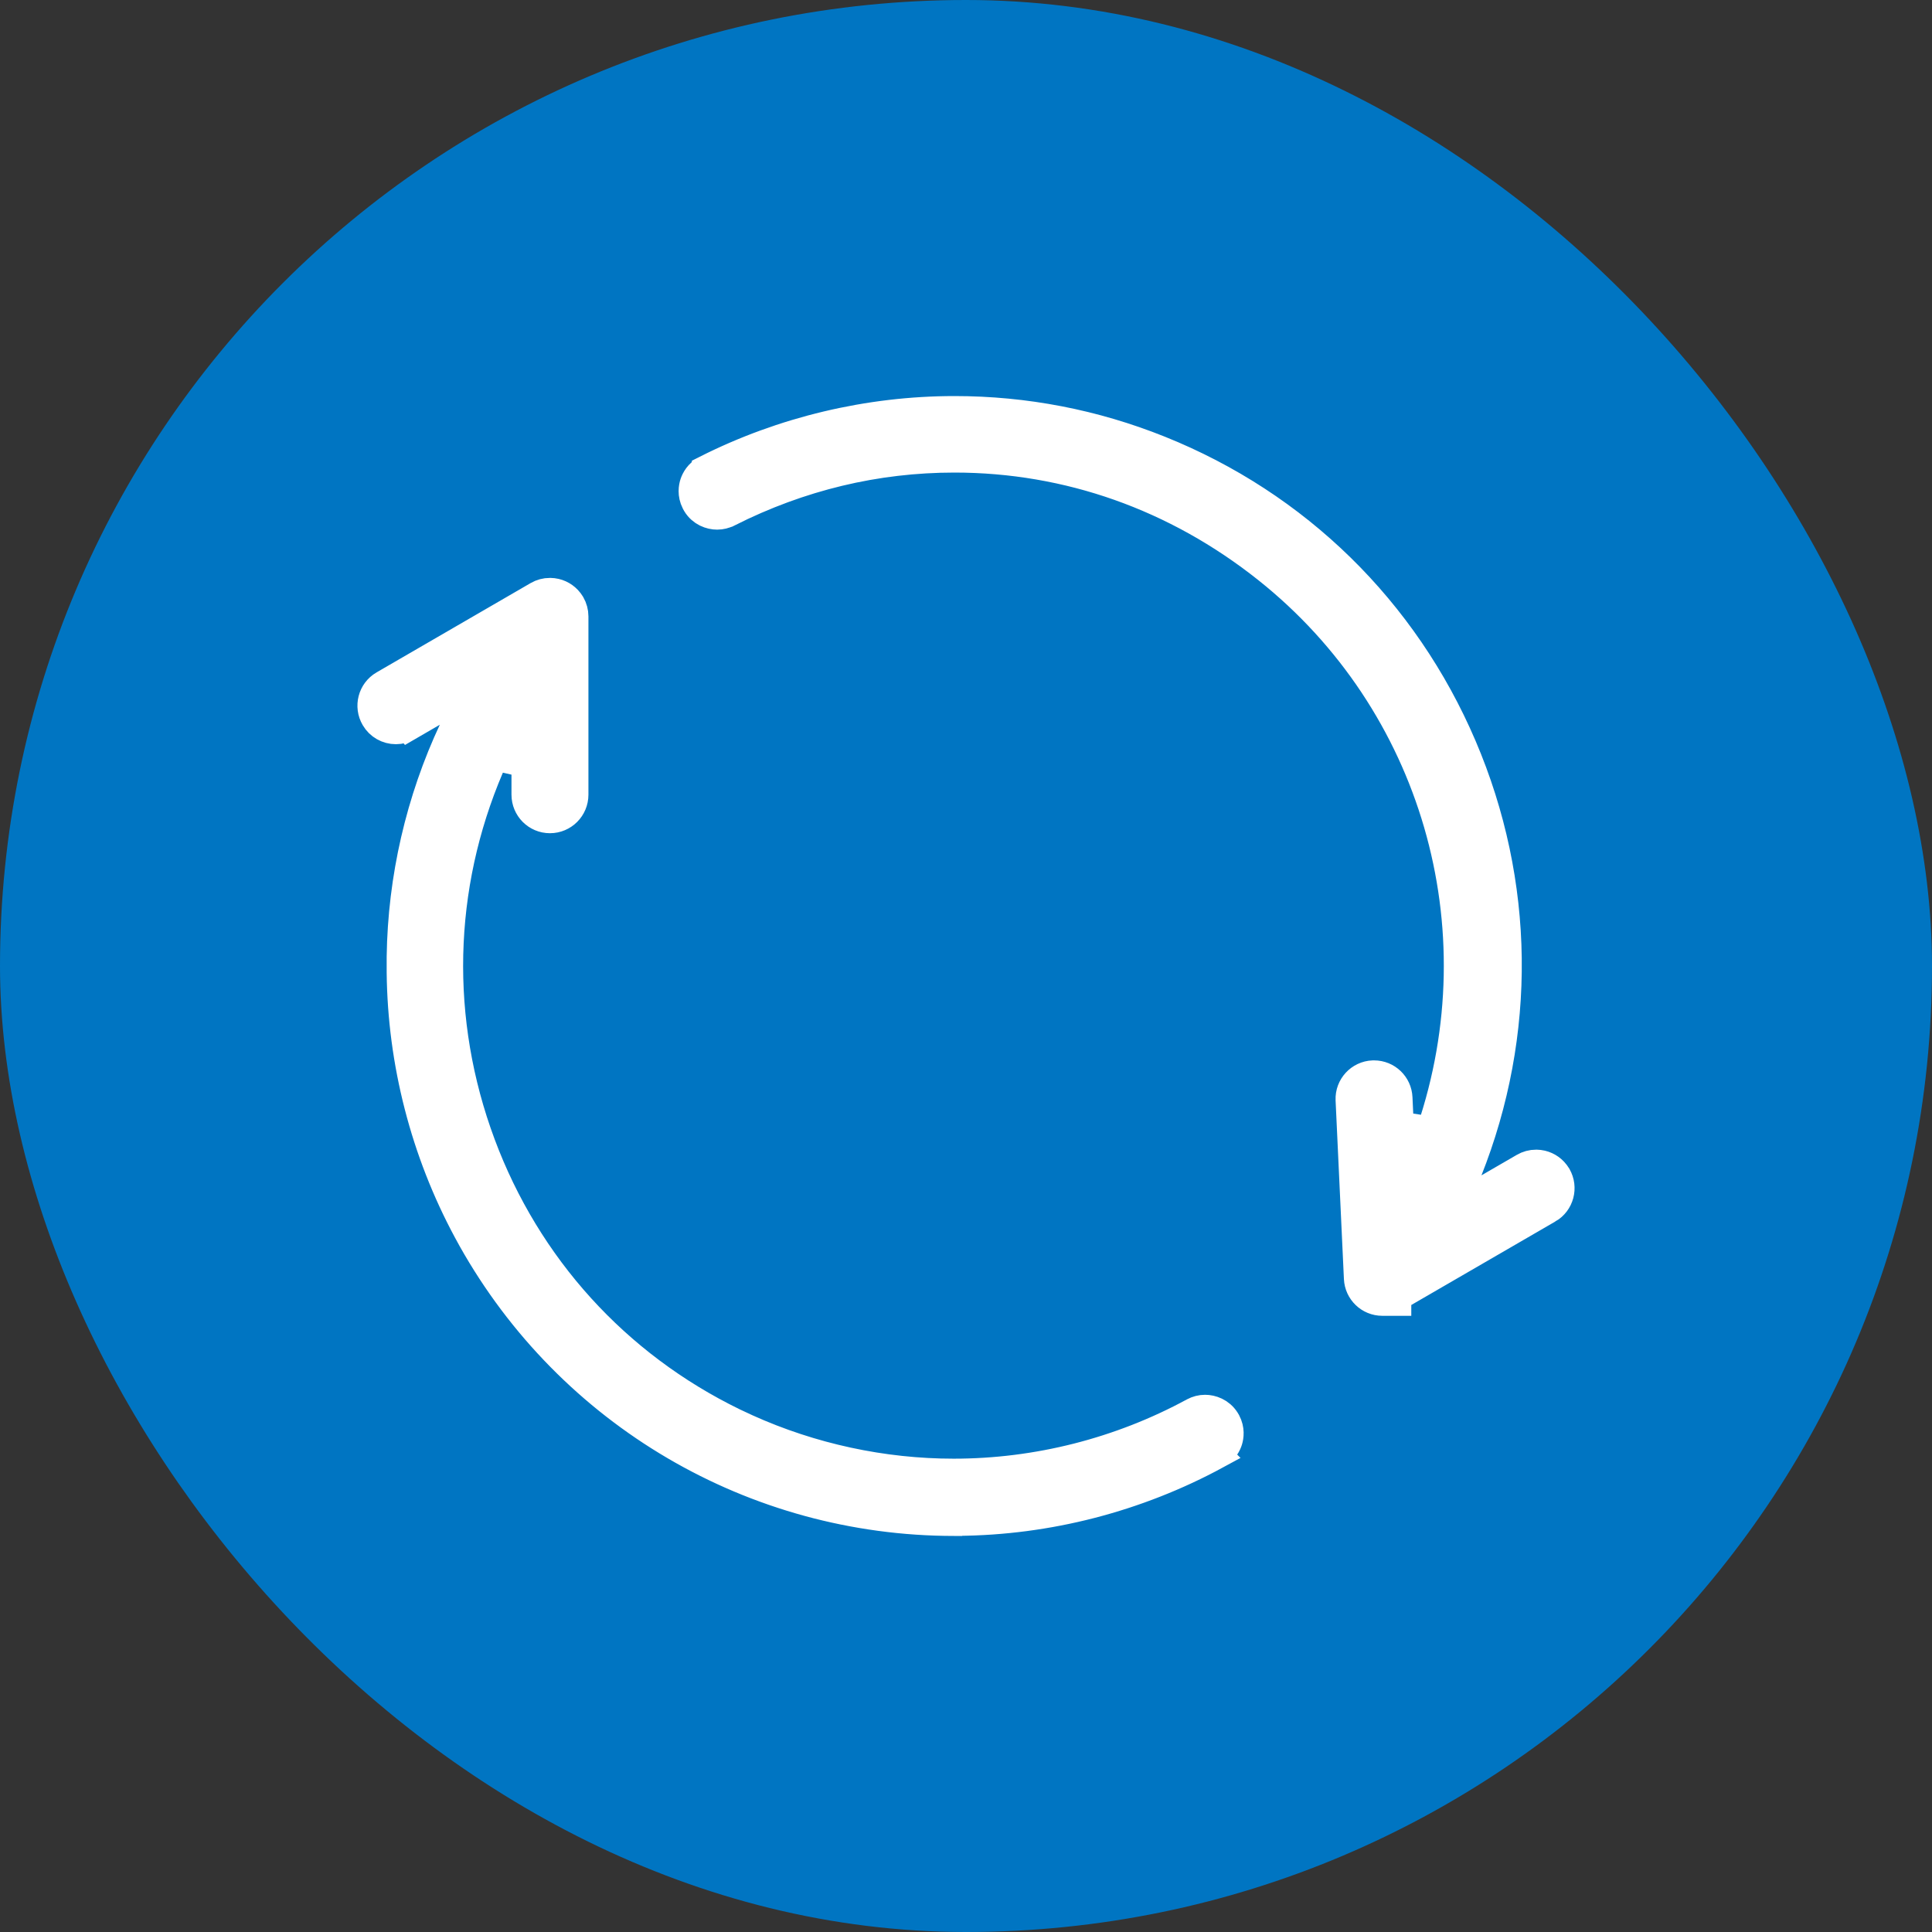 <svg width="100" height="100" viewBox="0 0 100 100" fill="none" xmlns="http://www.w3.org/2000/svg">
<rect x="0" y="0" width="100" height="100" fill="#333333" stroke="none"/>
<rect x="2" y="2" width="96" height="96" rx="48" fill="#0075C2"/>
<rect x="2" y="2" width="96" height="96" rx="48" stroke="#0075C2" stroke-width="4"/>
<path d="M28.628 30.673C28.954 30.716 29.247 30.886 29.447 31.145L29.539 31.281L29.542 31.286C29.648 31.471 29.707 31.684 29.707 31.905V41.133C29.707 41.817 29.154 42.377 28.465 42.377C27.776 42.377 27.224 41.817 27.224 41.133V39.498L25.593 39.123C22.783 45.296 22.457 52.197 24.684 58.63C26.904 65.044 31.402 70.243 37.394 73.337L37.978 73.63L38.645 73.941C41.997 75.454 45.687 76.251 49.361 76.251H49.363C53.687 76.251 57.984 75.159 61.788 73.094L61.792 73.092C61.971 72.996 62.17 72.944 62.376 72.944C62.706 72.944 63.15 73.09 63.421 73.513L63.473 73.601L63.474 73.603C63.683 73.995 63.624 74.363 63.567 74.549C63.514 74.724 63.363 75.068 62.968 75.281L62.969 75.282C58.849 77.52 54.221 78.714 49.567 78.745L49.56 78.75H49.382C39.021 78.75 29.512 73.161 24.444 64.131L24.207 63.698C22.001 59.605 20.811 54.983 20.764 50.33V49.52C20.821 45.472 21.75 41.431 23.469 37.775L24.462 35.661L21.125 37.597L21.124 37.596C20.929 37.71 20.717 37.77 20.493 37.77C20.053 37.77 19.646 37.54 19.422 37.155C19.075 36.565 19.27 35.8 19.865 35.453L19.867 35.452L27.842 30.829C28.031 30.719 28.243 30.662 28.463 30.662L28.628 30.673ZM49.405 21.25C53.055 21.25 56.625 21.94 60.013 23.299C67.106 26.143 72.674 31.594 75.685 38.64C78.697 45.686 78.795 53.492 75.962 60.613L75.184 62.569L78.886 60.424C79.075 60.314 79.287 60.256 79.507 60.256L79.672 60.267C79.998 60.31 80.29 60.48 80.49 60.739L80.583 60.876L80.585 60.88C80.923 61.47 80.726 62.231 80.13 62.576L80.129 62.575L72.298 67.114V67.356H71.548C70.88 67.356 70.34 66.828 70.31 66.171L69.879 56.928V56.924C69.851 56.243 70.383 55.663 71.068 55.635H71.121C71.788 55.635 72.331 56.16 72.36 56.821L72.428 58.286L74.064 58.538C77.651 47.979 74.288 36.355 65.595 29.439C60.878 25.688 55.282 23.71 49.402 23.71C45.34 23.71 41.405 24.653 37.7 26.519H37.699L37.675 26.531L37.67 26.533C37.507 26.614 37.32 26.664 37.119 26.664C36.779 26.664 36.324 26.51 36.058 26.069L36.008 25.977C35.809 25.582 35.876 25.216 35.938 25.028C36 24.842 36.164 24.509 36.559 24.31V24.309C40.525 22.307 44.967 21.25 49.405 21.25Z" fill="white" stroke="white" stroke-width="1.5"/>
</svg>
